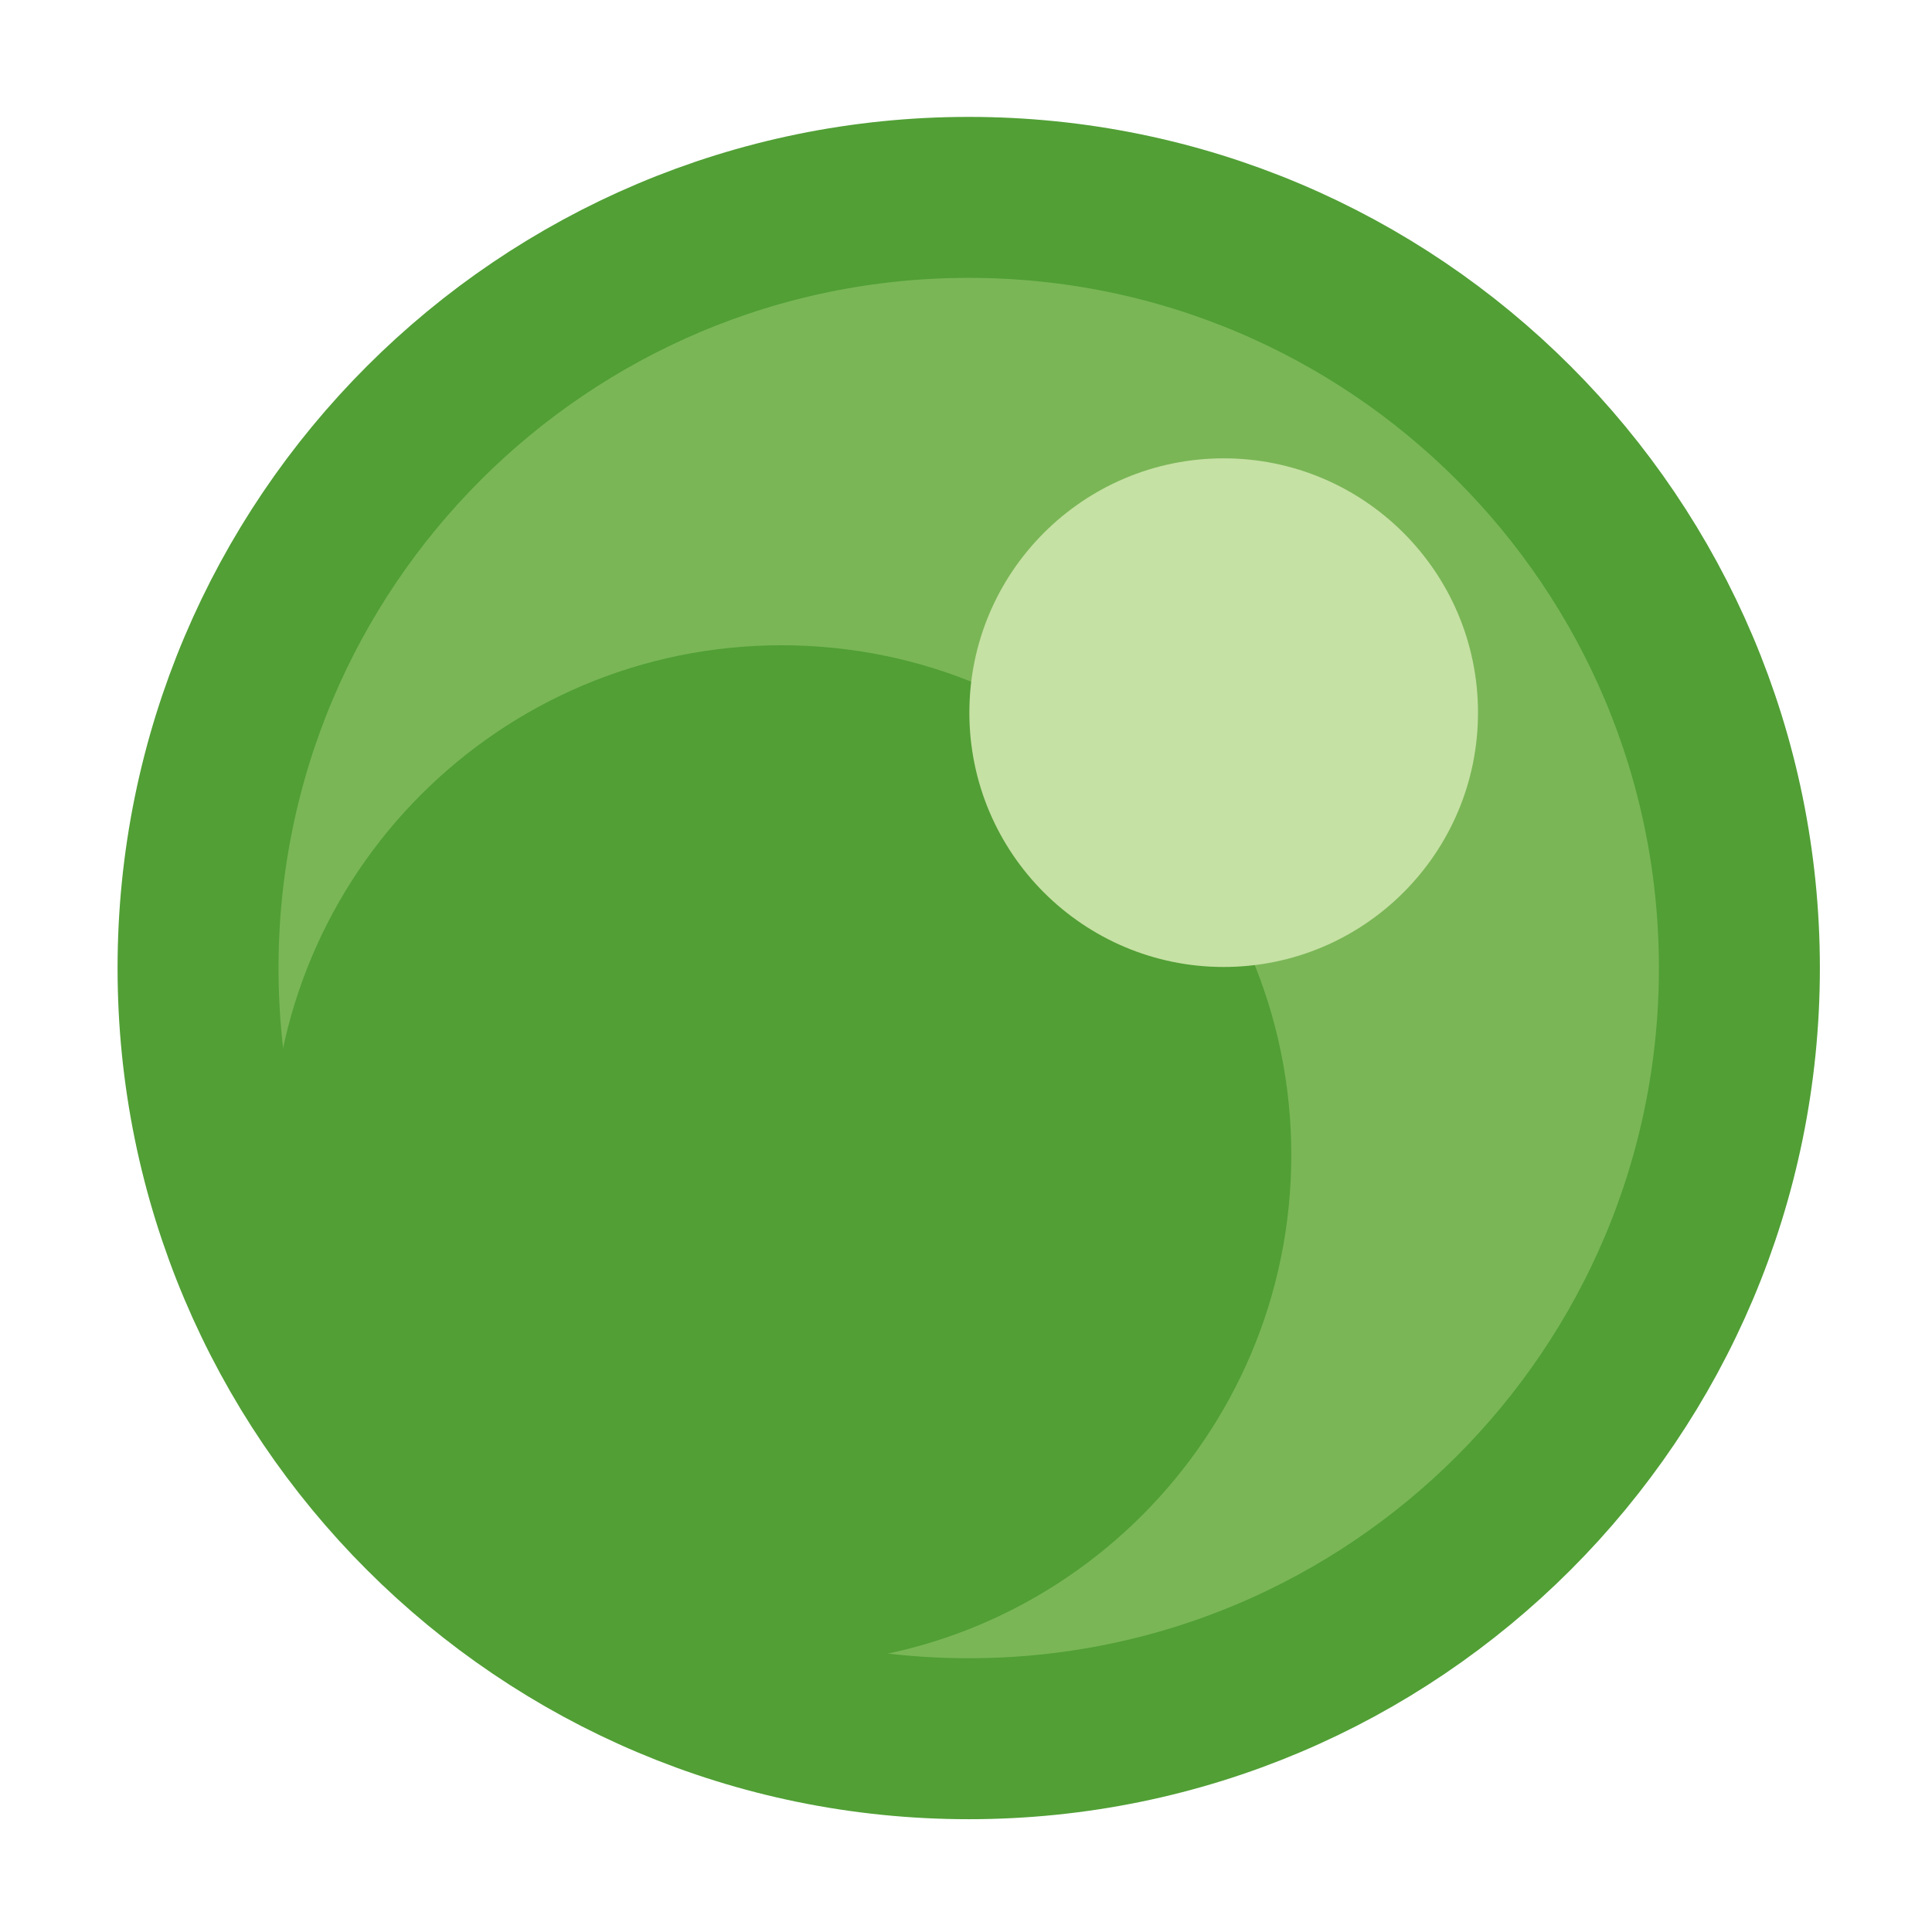 <svg xmlns="http://www.w3.org/2000/svg" height="12" width="12"><defs><clipPath id="a"><path d="M0 8.504h8.504V0H0z"/></clipPath></defs><g clip-path="url(#a)" transform="matrix(1.333 0 0 -1.333 .349 11.622)"><path d="M7.843 4.208c0-1.983-1.607-3.591-3.591-3.591-1.983 0-3.591 1.608-3.591 3.591s1.608 3.591 3.591 3.591c1.984 0 3.591-1.608 3.591-3.591" fill="#7ab656"/><path d="M7.843 4.208c0-1.983-1.607-3.591-3.591-3.591-1.983 0-3.591 1.608-3.591 3.591s1.608 3.591 3.591 3.591c1.984 0 3.591-1.608 3.591-3.591z" fill="none" stroke="#519f35" stroke-width=".75" stroke-linecap="round" stroke-linejoin="round" stroke-miterlimit="10"/><path d="M5.755 3.337c0-1.312-1.063-2.375-2.375-2.375s-2.375 1.063-2.375 2.375 1.063 2.375 2.375 2.375 2.375-1.063 2.375-2.375" fill="#519f35"/><path d="M6.625 5.398c0-.654-.531-1.185-1.185-1.185s-1.185.531-1.185 1.185.531 1.185 1.185 1.185 1.185-.531 1.185-1.185" fill="#c6e1a4"/></g></svg>